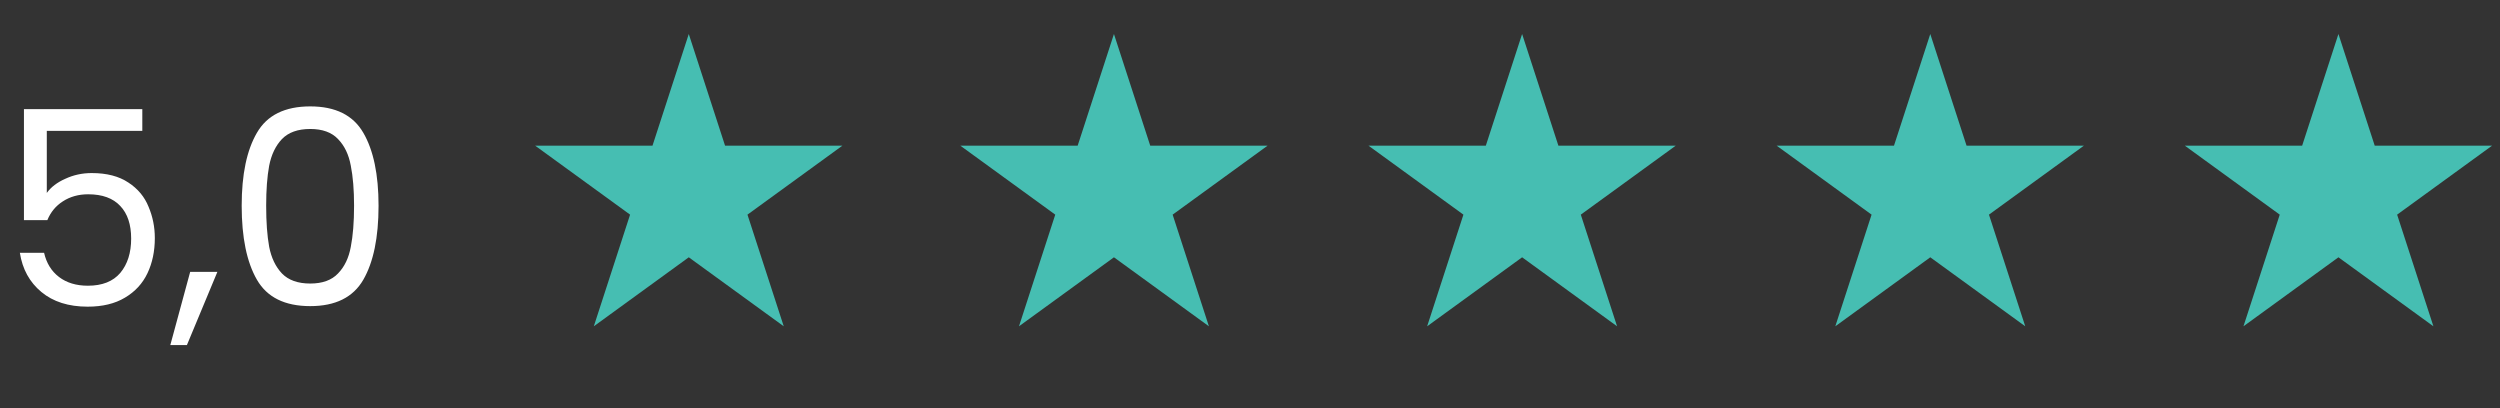 <?xml version="1.0" encoding="UTF-8"?>
<svg xmlns="http://www.w3.org/2000/svg" width="147" height="24" viewBox="0 0 147 24" fill="none">
  <rect x="0" y="0" width="147" height="24" fill="#333333" stroke="none"/>
  <path d="M8.368 7.696H2.752V11.344C2.997 11.003 3.36 10.725 3.84 10.512C4.32 10.288 4.837 10.176 5.392 10.176C6.277 10.176 6.997 10.363 7.552 10.736C8.107 11.099 8.501 11.573 8.736 12.16C8.981 12.736 9.104 13.349 9.104 14C9.104 14.768 8.96 15.456 8.672 16.064C8.384 16.672 7.941 17.152 7.344 17.504C6.757 17.856 6.027 18.032 5.152 18.032C4.032 18.032 3.125 17.744 2.432 17.168C1.739 16.592 1.317 15.824 1.168 14.864H2.592C2.731 15.472 3.024 15.947 3.472 16.288C3.92 16.629 4.485 16.8 5.168 16.8C6.011 16.8 6.645 16.549 7.072 16.048C7.499 15.536 7.712 14.864 7.712 14.032C7.712 13.2 7.499 12.56 7.072 12.112C6.645 11.653 6.016 11.424 5.184 11.424C4.619 11.424 4.123 11.563 3.696 11.84C3.28 12.107 2.976 12.475 2.784 12.944H1.408V6.416H8.368V7.696ZM12.783 15.984L10.991 20.288H10.015L11.183 15.984H12.783ZM14.211 12.096C14.211 10.261 14.509 8.832 15.107 7.808C15.704 6.773 16.749 6.256 18.243 6.256C19.725 6.256 20.765 6.773 21.363 7.808C21.96 8.832 22.259 10.261 22.259 12.096C22.259 13.963 21.96 15.413 21.363 16.448C20.765 17.483 19.725 18 18.243 18C16.749 18 15.704 17.483 15.107 16.448C14.509 15.413 14.211 13.963 14.211 12.096ZM20.819 12.096C20.819 11.168 20.755 10.384 20.627 9.744C20.509 9.093 20.259 8.571 19.875 8.176C19.501 7.781 18.957 7.584 18.243 7.584C17.517 7.584 16.963 7.781 16.579 8.176C16.205 8.571 15.955 9.093 15.827 9.744C15.709 10.384 15.651 11.168 15.651 12.096C15.651 13.056 15.709 13.861 15.827 14.512C15.955 15.163 16.205 15.685 16.579 16.08C16.963 16.475 17.517 16.672 18.243 16.672C18.957 16.672 19.501 16.475 19.875 16.08C20.259 15.685 20.509 15.163 20.627 14.512C20.755 13.861 20.819 13.056 20.819 12.096Z" fill="white"></path>
  <path d="M40.5 2L42.633 8.564H49.535L43.951 12.621L46.084 19.186L40.5 15.129L34.916 19.186L37.049 12.621L31.465 8.564H38.367L40.5 2Z" fill="#46BEB2"></path>
  <path d="M65.5 2L67.633 8.564H74.535L68.951 12.621L71.084 19.186L65.5 15.129L59.916 19.186L62.049 12.621L56.465 8.564H63.367L65.5 2Z" fill="#46BEB2"></path>
  <path d="M89.5 2L91.633 8.564H98.535L92.951 12.621L95.084 19.186L89.5 15.129L83.916 19.186L86.049 12.621L80.465 8.564H87.367L89.5 2Z" fill="#46BEB2"></path>
  <path d="M113.5 2L115.633 8.564H122.535L116.951 12.621L119.084 19.186L113.5 15.129L107.916 19.186L110.049 12.621L104.465 8.564H111.367L113.5 2Z" fill="#46BEB2"></path>
  <path d="M137.5 2L139.633 8.564H146.535L140.951 12.621L143.084 19.186L137.5 15.129L131.916 19.186L134.049 12.621L128.465 8.564H135.367L137.5 2Z" fill="#46BEB2"></path>
</svg>
